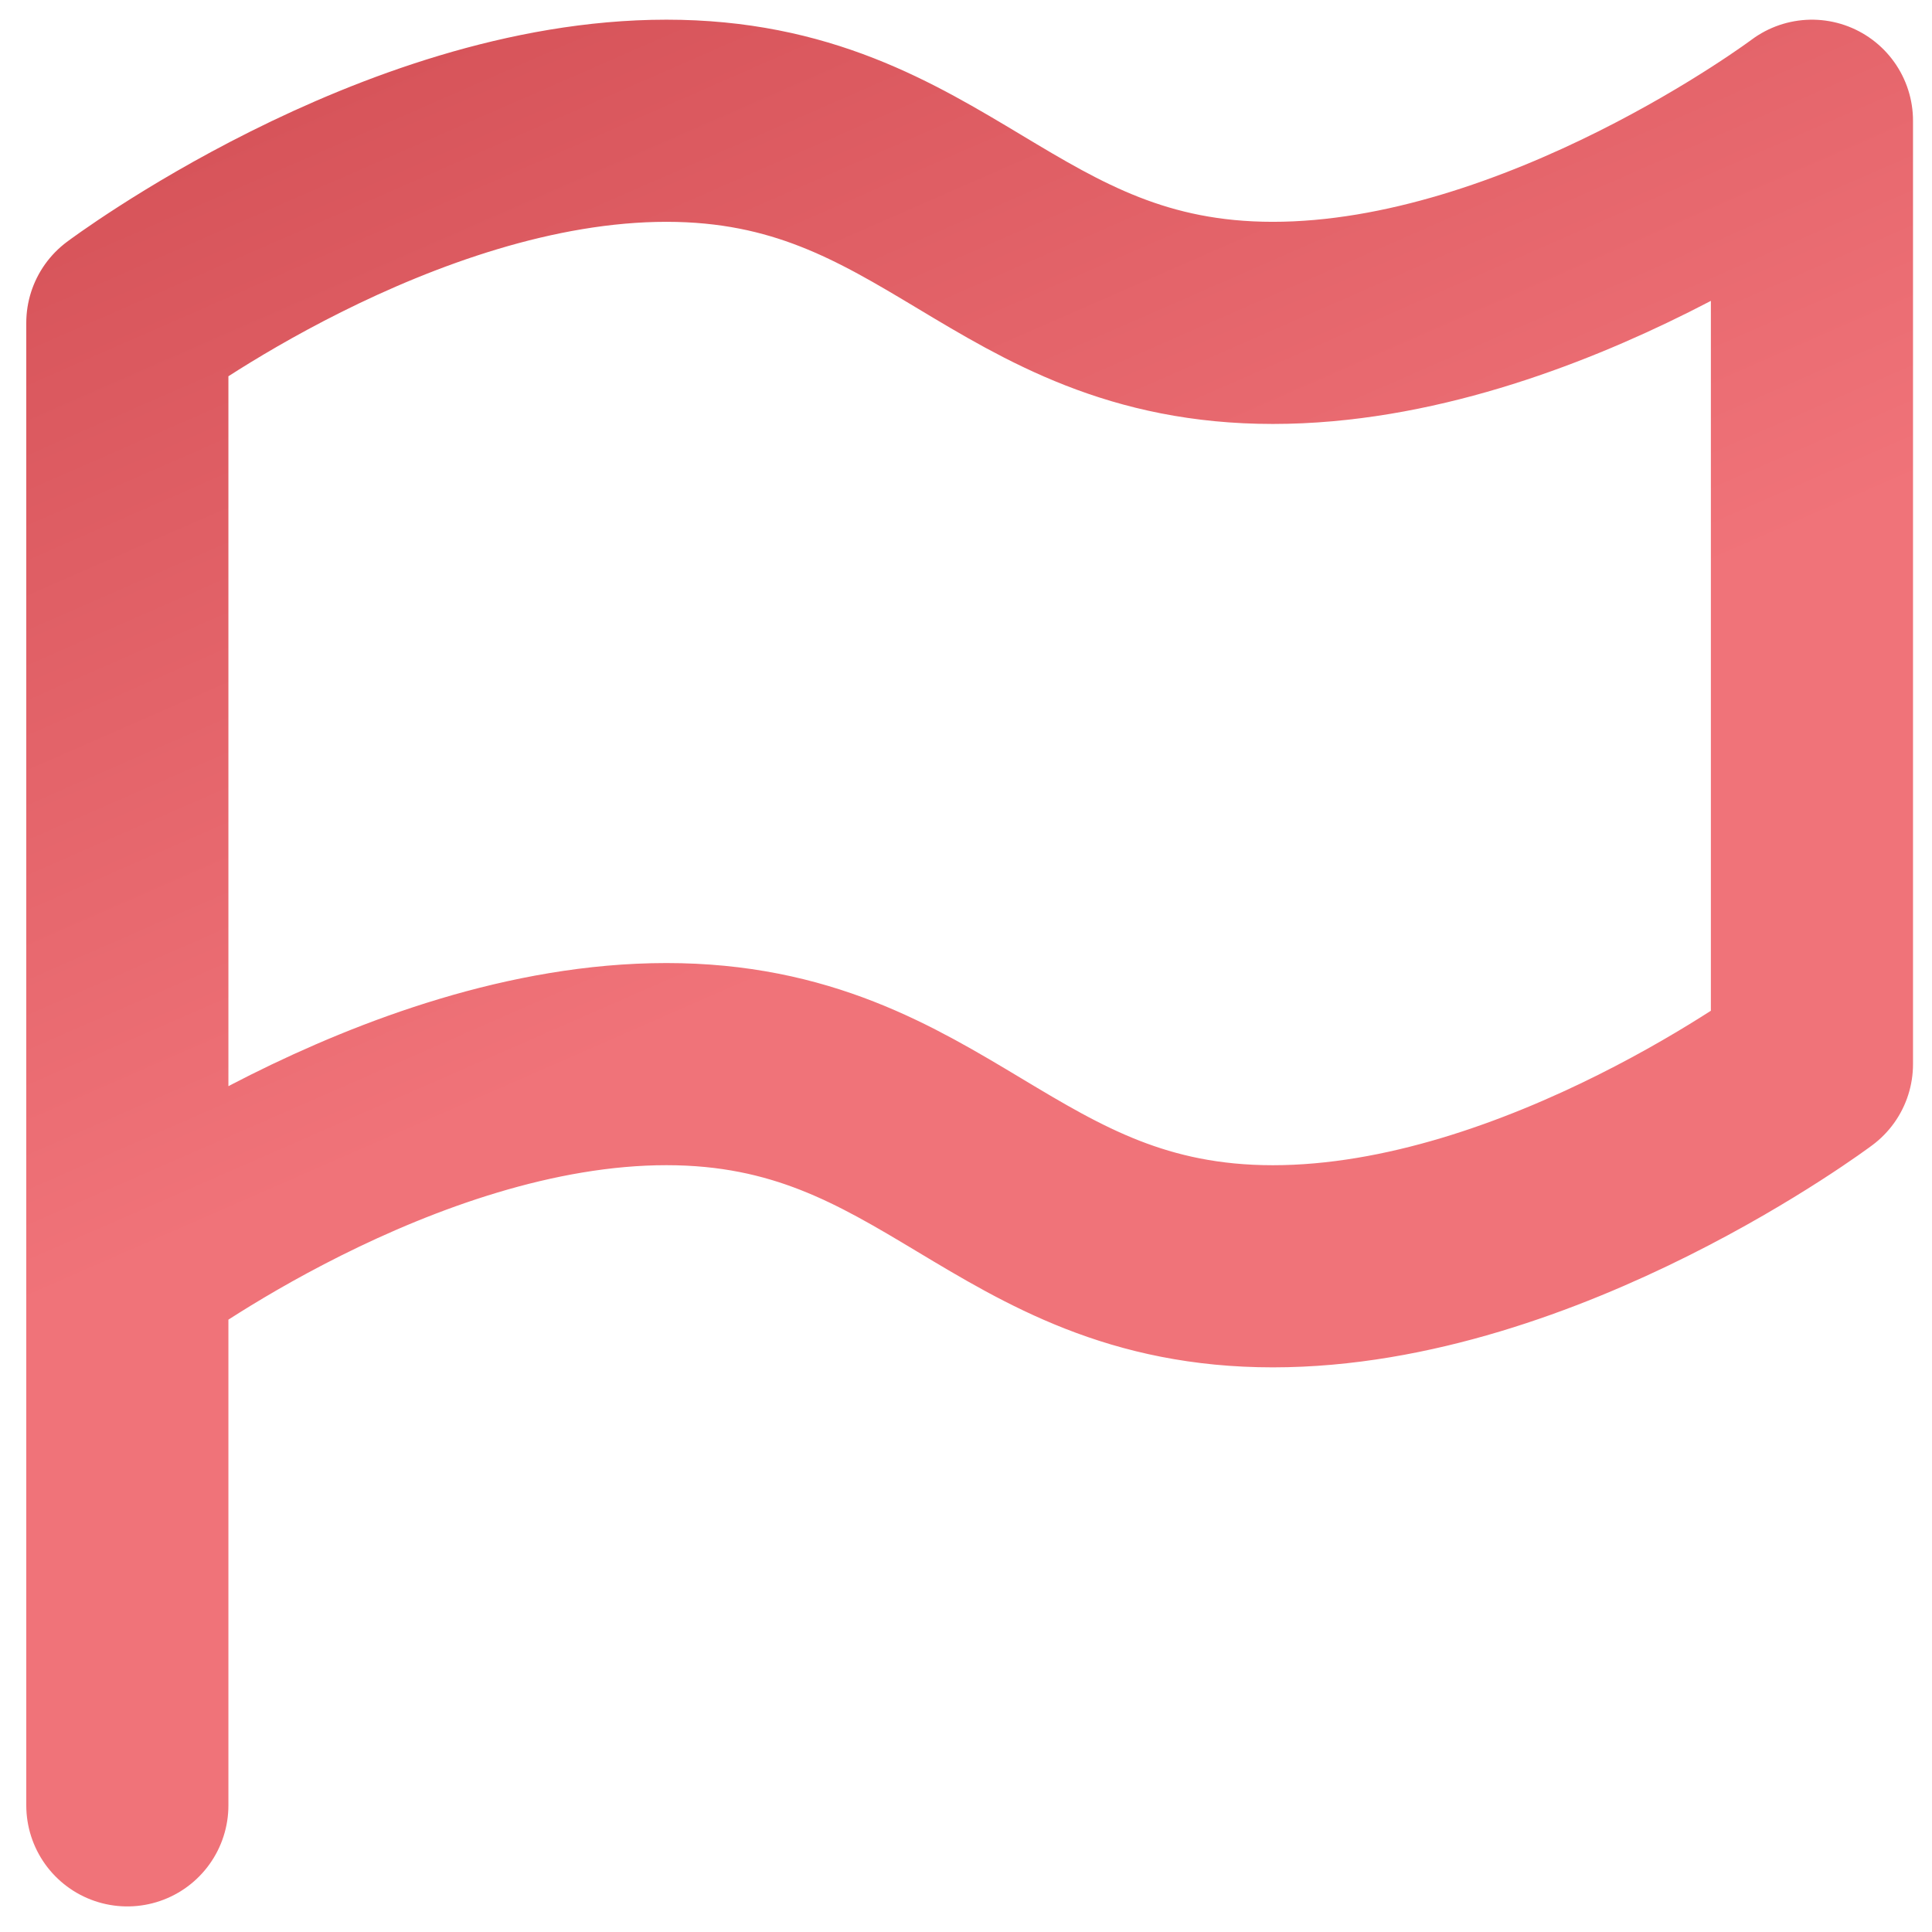<svg width="56" height="56" viewBox="0 0 56 56" fill="none" xmlns="http://www.w3.org/2000/svg">
<g clip-path="url(#clip0_11790_30)">
<path d="M3.691 52.329V9.359C3.691 9.359 11.504 3.5 19.317 3.5C27.129 3.5 29.082 9.359 36.895 9.359C44.708 9.359 52.52 3.5 52.52 3.5V30.844C52.52 30.844 44.708 36.704 36.895 36.704C29.082 36.704 27.129 30.844 19.317 30.844C11.504 30.844 3.691 36.704 3.691 36.704" stroke="url(#paint0_linear_11790_30)" stroke-width="5.859" stroke-linecap="round" stroke-linejoin="round"/>
</g>
<defs>
<linearGradient id="paint0_linear_11790_30" x1="22.84" y1="28.393" x2="9.436" y2="-2.245" gradientUnits="userSpaceOnUse">
<stop stop-color="#F07379"/>
<stop offset="1" stop-color="#D34F55"/>
</linearGradient>
<clipPath id="clip0_11790_30">
<rect width="56" height="56" fill="white"/>
</clipPath>
</defs>
</svg>

